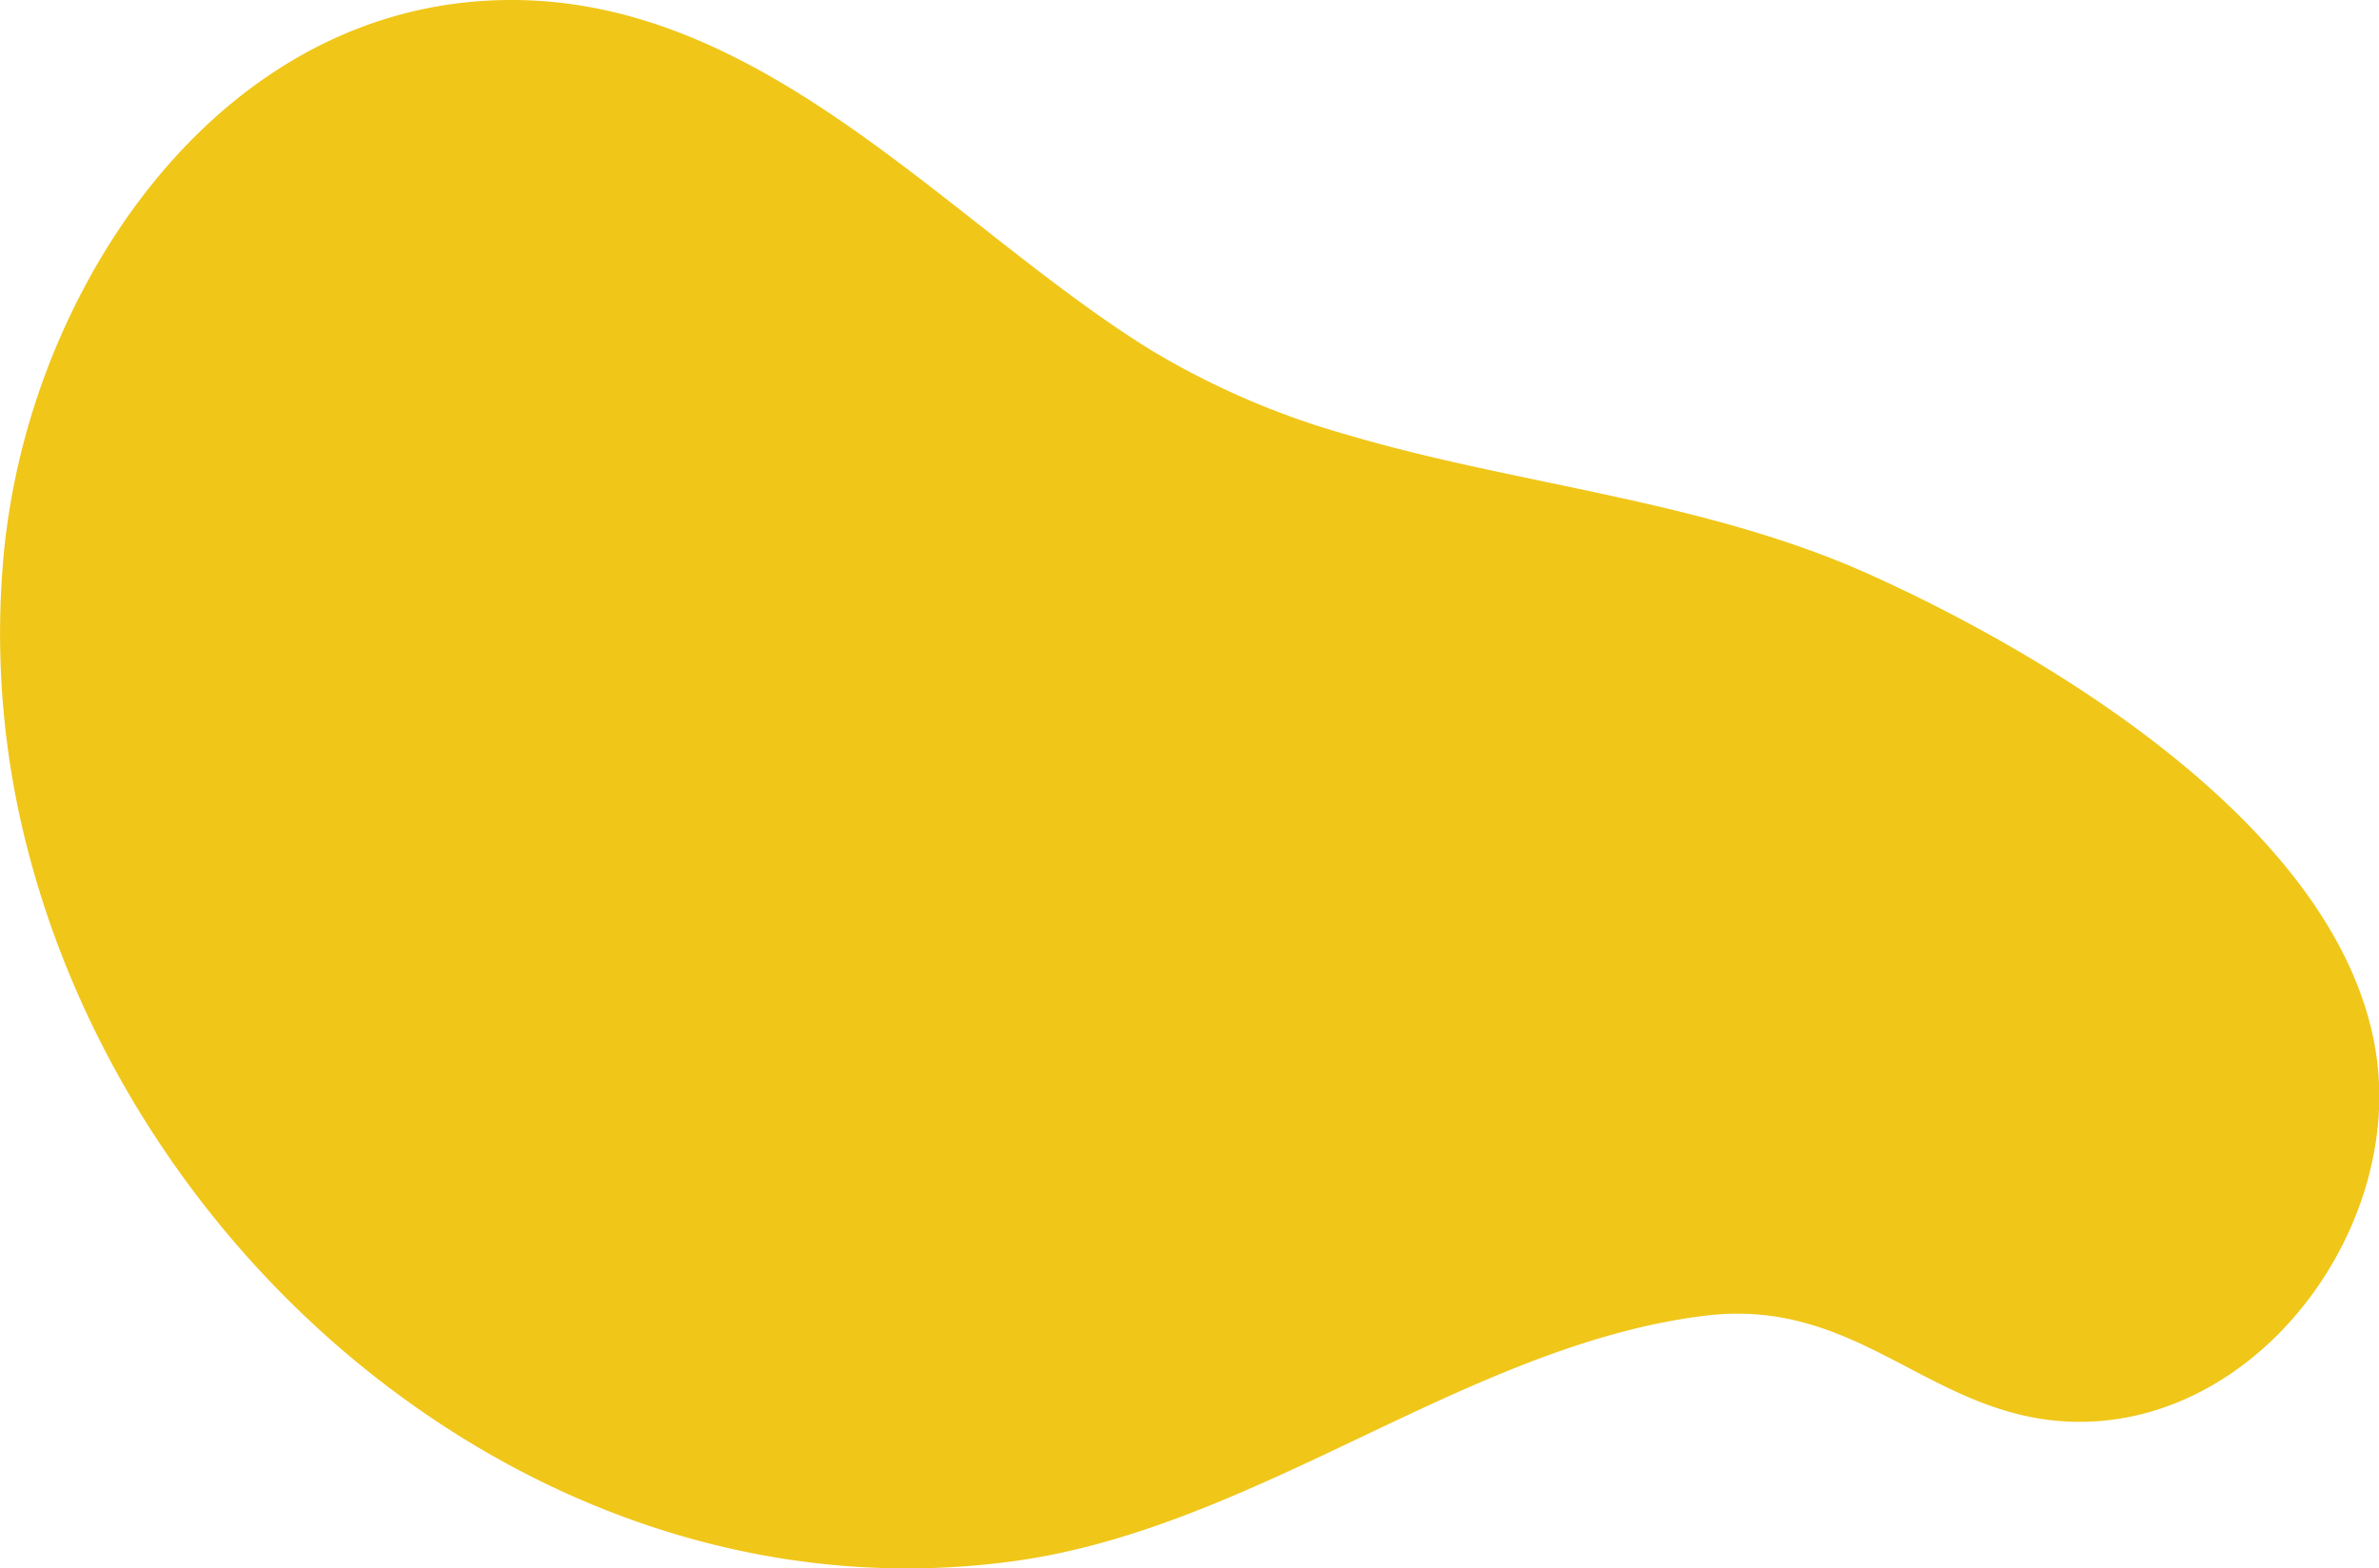 <svg data-name="Layer 1" xmlns="http://www.w3.org/2000/svg" viewBox="0 0 286.61 188.98"><path d="M61.9 0C40-.12 22.88 13.22 12.28 30.87A86.47 86.47 0 00.56 65.67a103.46 103.46 0 002.49 35.57c7 28.34 25.2 53.75 49.28 69.84 20.29 13.57 44.72 20.51 70 17 13.31-1.85 25.84-7.43 38.23-13.29 14.78-7 29.37-14.37 44.89-16.26 16.45-2 25 9.11 38.58 12.08a29.39 29.39 0 003.6.57c20.86 2 38.27-17.72 39-37.88a35 35 0 00-1.36-10.87c-7-24.65-39.15-43.73-59.56-53-20.18-9.21-42.71-10.89-63.57-17.09a96.43 96.43 0 01-23.5-10.17C114.6 27.28 92.54.17 61.9 0z" fill="#f0c619"/></svg>